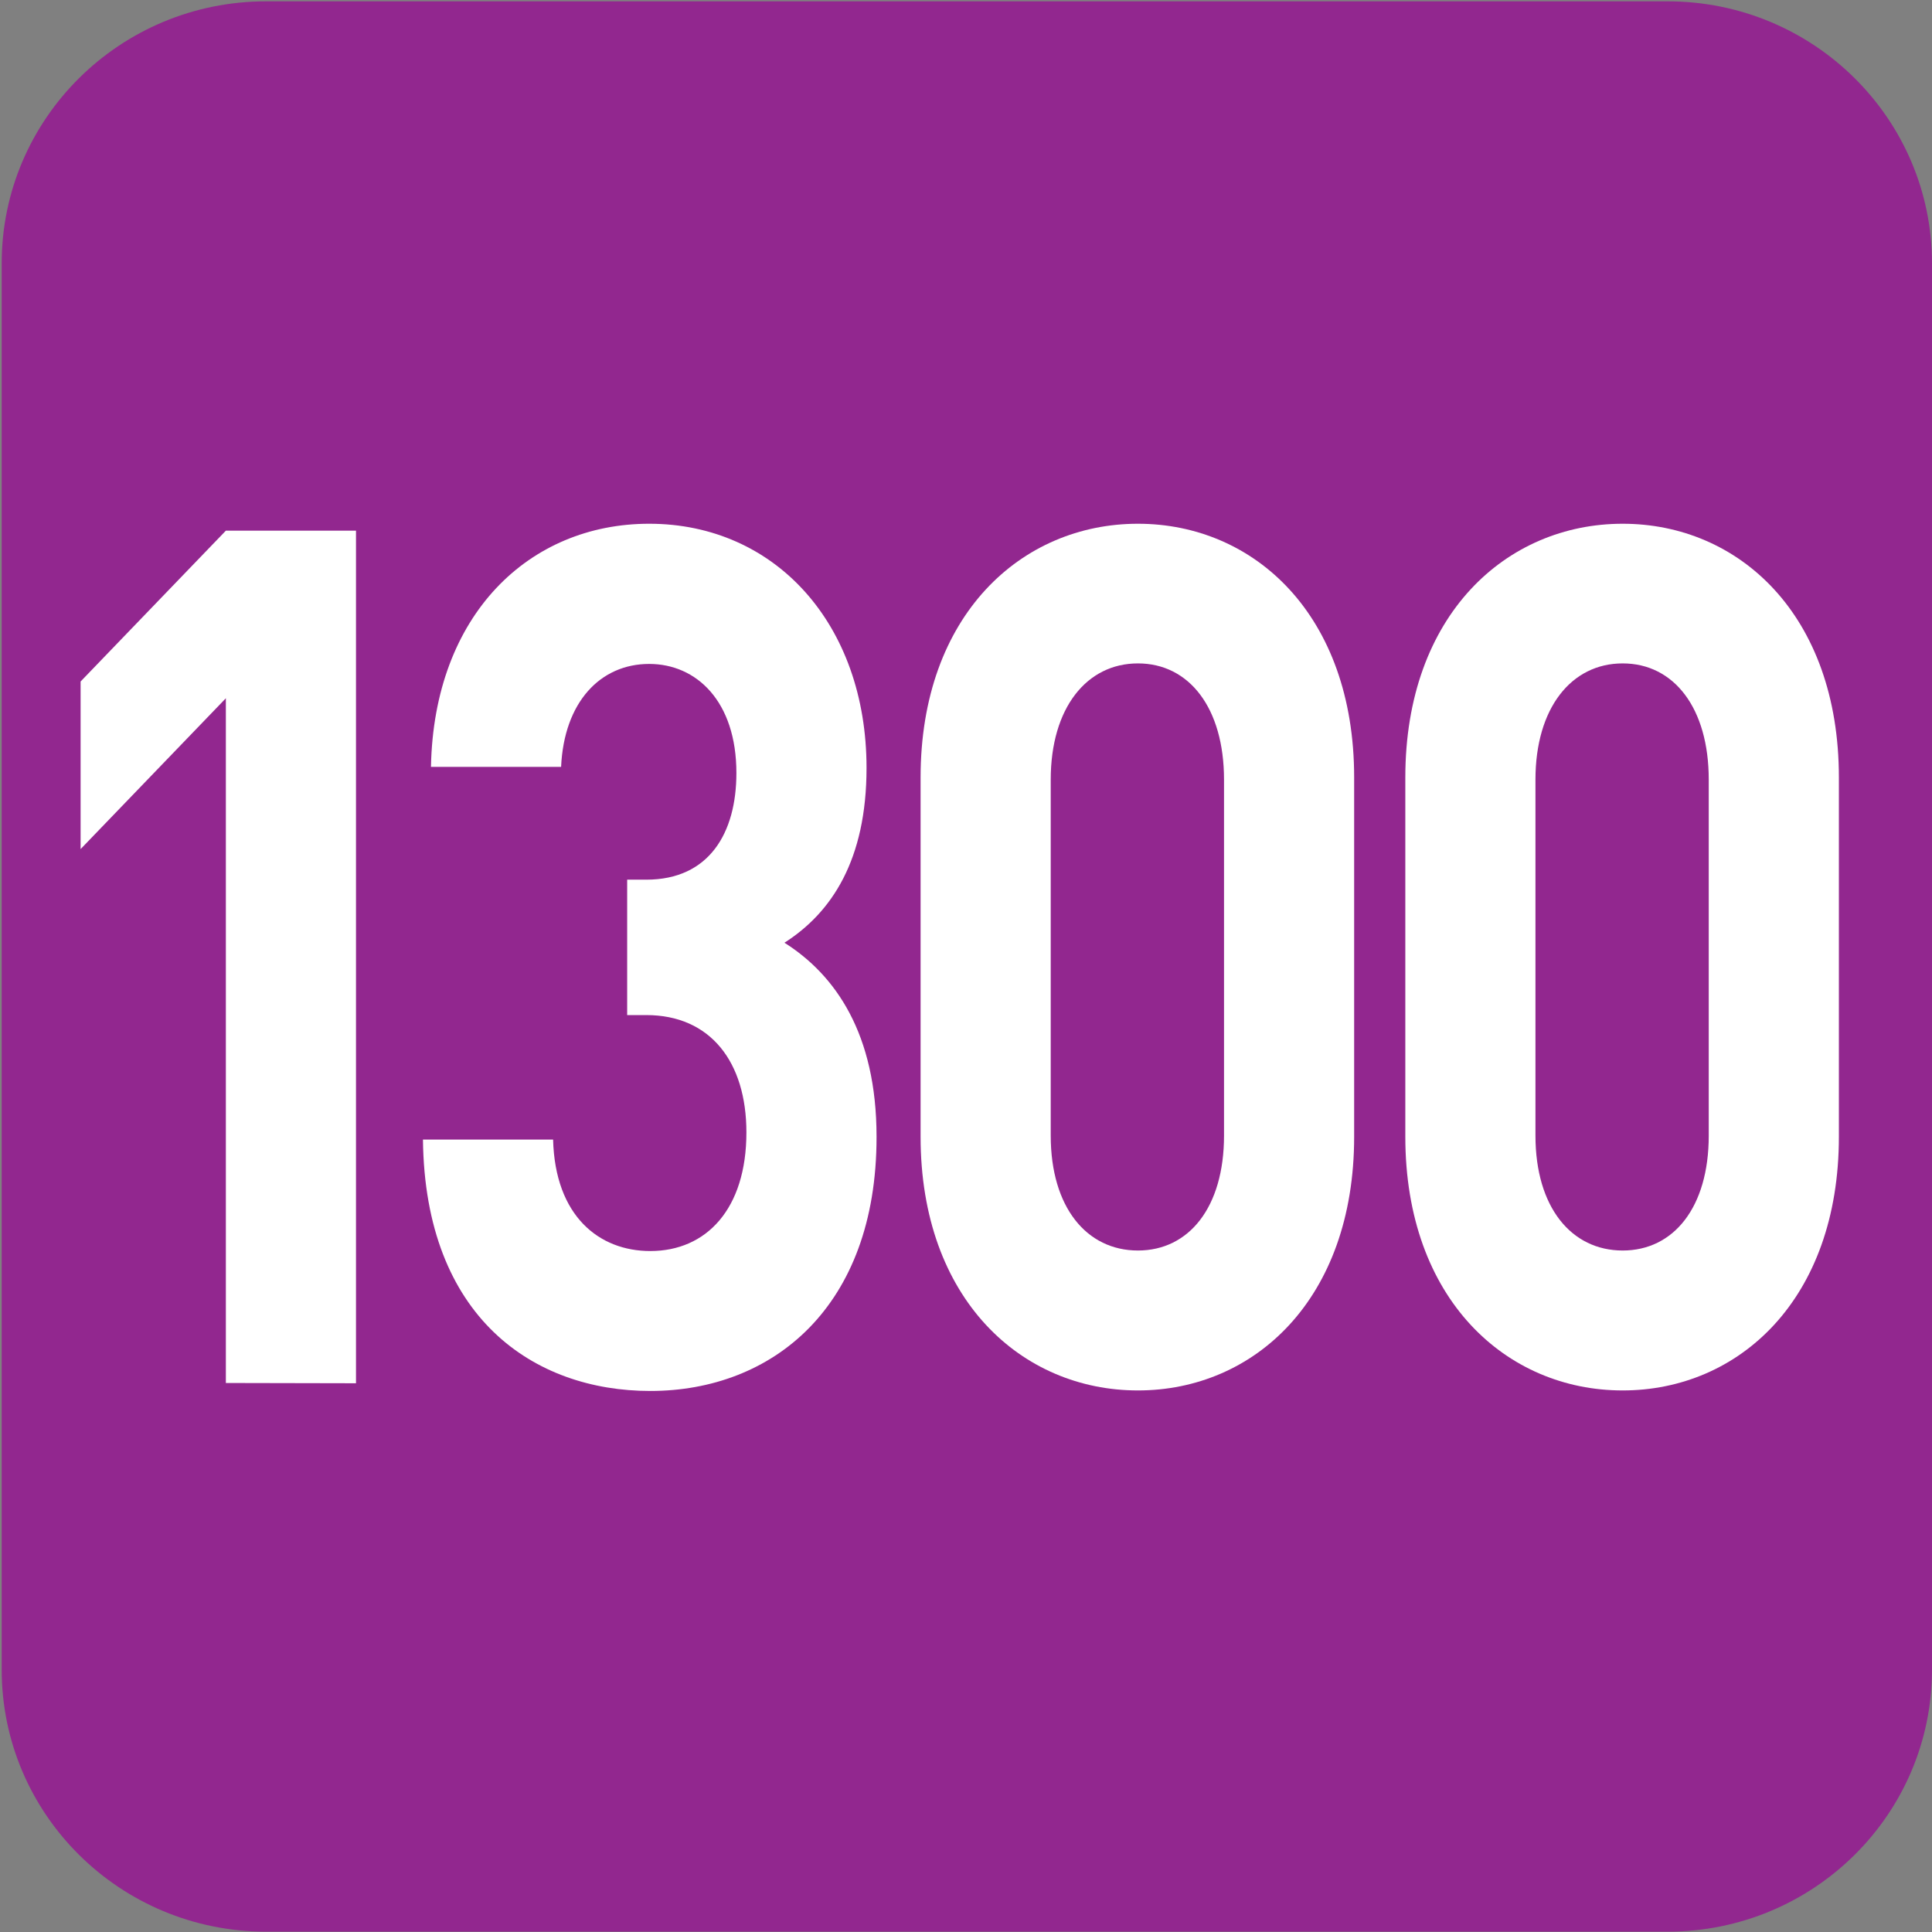 <?xml version="1.0" encoding="UTF-8" standalone="no"?>
<!-- Created with Inkscape (http://www.inkscape.org/) -->

<svg
   width="7.938mm"
   height="7.938mm"
   viewBox="0 0 7.938 7.938"
   version="1.1"
   id="svg1"
   inkscape:version="1.4.2 (f4327f4, 2025-05-13)"
   sodipodi:docname="1300.svg"
   xmlns:inkscape="http://www.inkscape.org/namespaces/inkscape"
   xmlns:sodipodi="http://sodipodi.sourceforge.net/DTD/sodipodi-0.dtd"
   xmlns="http://www.w3.org/2000/svg"
   xmlns:svg="http://www.w3.org/2000/svg">
  <rect x="0" y="0" width="7.938" height="7.938" fill="#808080" stroke="none"/>
  <sodipodi:namedview
     id="namedview1"
     pagecolor="#ffffff"
     bordercolor="#666666"
     borderopacity="1.0"
     inkscape:showpageshadow="2"
     inkscape:pageopacity="0.0"
     inkscape:pagecheckerboard="0"
     inkscape:deskcolor="#d1d1d1"
     inkscape:document-units="mm"
     inkscape:zoom="1.3369011"
     inkscape:cx="-21.691956"
     inkscape:cy="31.415936"
     inkscape:window-width="958"
     inkscape:window-height="1000"
     inkscape:window-x="946"
     inkscape:window-y="0"
     inkscape:window-maximized="0"
     inkscape:current-layer="g3" />
  <defs
     id="defs1">
    <clipPath
       clipPathUnits="userSpaceOnUse"
       id="clipPath25480">
      <path
         d="M 0,0 H 839.055 V 595.275 H 0 Z"
         transform="translate(-53.458,-581.345)"
         id="path25480" />
    </clipPath>
  </defs>
  <g
     inkscape:label="Calque 1"
     inkscape:groupmode="layer"
     id="layer1"
     transform="translate(-42.774,-77.683)"
     sodipodi:insensitive="true">
    <g
       id="g1"
       sodipodi:insensitive="true">
      <g
         id="g2"
         sodipodi:insensitive="true">
        <g
           id="g3"
           sodipodi:insensitive="true">
          <g
             id="g4"
             sodipodi:insensitive="true">
            <path
               id="path101"
               d="M 0,0 C 1.099,0 1.99,-0.899 1.99,-2.008 V -12.652 C 1.99,-13.761 1.099,-14.66 0,-14.66 h -10.68 c -1.099,0 -1.99,0.899 -1.99,2.008 v 10.644 c 0,1.109 0.891,2.008 1.99,2.008 z"
               style="fill:#92278f;fill-opacity:1;fill-rule:nonzero;stroke:none"
               transform="matrix(0,0.541,0.541,0,50.712,84.543)"
               clip-path="url(#clipPath25480)"
               sodipodi:insensitive="true" />
            <g
               id="text107"
               style="font-size:5.895px;letter-spacing:-0.181px;fill:#ffffff;stroke-width:0.491"
               transform="scale(0.914,1.093)"
               aria-label="1300"
               sodipodi:insensitive="true">
              <path
                 style="font-weight:700;font-size:4.501px;font-family:DINPro;letter-spacing:-0.63px"
                 d="m 48.399,76.273 v -3.205 h -0.585 l -0.653,0.567 v 0.63 l 0.653,-0.567 v 2.574 z"
                 id="path1"
                 sodipodi:insensitive="true" />
              <path
                 style="font-weight:700;font-size:4.501px;font-family:DINPro;letter-spacing:-0.265px"
                 d="m 50.739,75.346 c 0,-0.387 -0.185,-0.608 -0.414,-0.729 0.212,-0.113 0.369,-0.311 0.369,-0.657 0,-0.54 -0.41,-0.918 -0.977,-0.918 -0.54,0 -0.968,0.342 -0.981,0.914 h 0.585 c 0.013,-0.243 0.176,-0.387 0.396,-0.387 0.212,0 0.392,0.14 0.392,0.41 0,0.225 -0.122,0.401 -0.405,0.401 h -0.086 v 0.509 h 0.086 c 0.288,0 0.45,0.176 0.45,0.441 0,0.288 -0.18,0.446 -0.432,0.446 -0.23,0 -0.428,-0.131 -0.437,-0.419 h -0.585 c 0.009,0.671 0.5,0.945 1.022,0.945 0.549,0 1.017,-0.315 1.017,-0.954 z"
                 id="path2"
                 sodipodi:insensitive="true" />
              <path
                 style="font-weight:700;font-size:4.501px;font-family:DINPro;letter-spacing:-0.265px"
                 d="m 52.886,75.346 v -1.35 c 0,-0.612 -0.45,-0.954 -0.972,-0.954 -0.522,0 -0.977,0.342 -0.977,0.954 v 1.35 c 0,0.612 0.455,0.954 0.977,0.954 0.522,0 0.972,-0.342 0.972,-0.954 z m -0.585,-0.004 c 0,0.27 -0.158,0.432 -0.387,0.432 -0.23,0 -0.392,-0.162 -0.392,-0.432 V 74.004 c 0,-0.27 0.162,-0.437 0.392,-0.437 0.23,0 0.387,0.167 0.387,0.437 z m 2.764,0.004 v -1.35 c 0,-0.612 -0.45,-0.954 -0.972,-0.954 -0.522,0 -0.977,0.342 -0.977,0.954 v 1.35 c 0,0.612 0.455,0.954 0.977,0.954 0.522,0 0.972,-0.342 0.972,-0.954 z m -0.585,-0.004 c 0,0.27 -0.158,0.432 -0.387,0.432 -0.23,0 -0.392,-0.162 -0.392,-0.432 V 74.004 c 0,-0.27 0.162,-0.437 0.392,-0.437 0.23,0 0.387,0.167 0.387,0.437 z"
                 id="path3"
                 sodipodi:insensitive="true" />
            </g>
          </g>
        </g>
      </g>
    </g>
  </g>
</svg>
